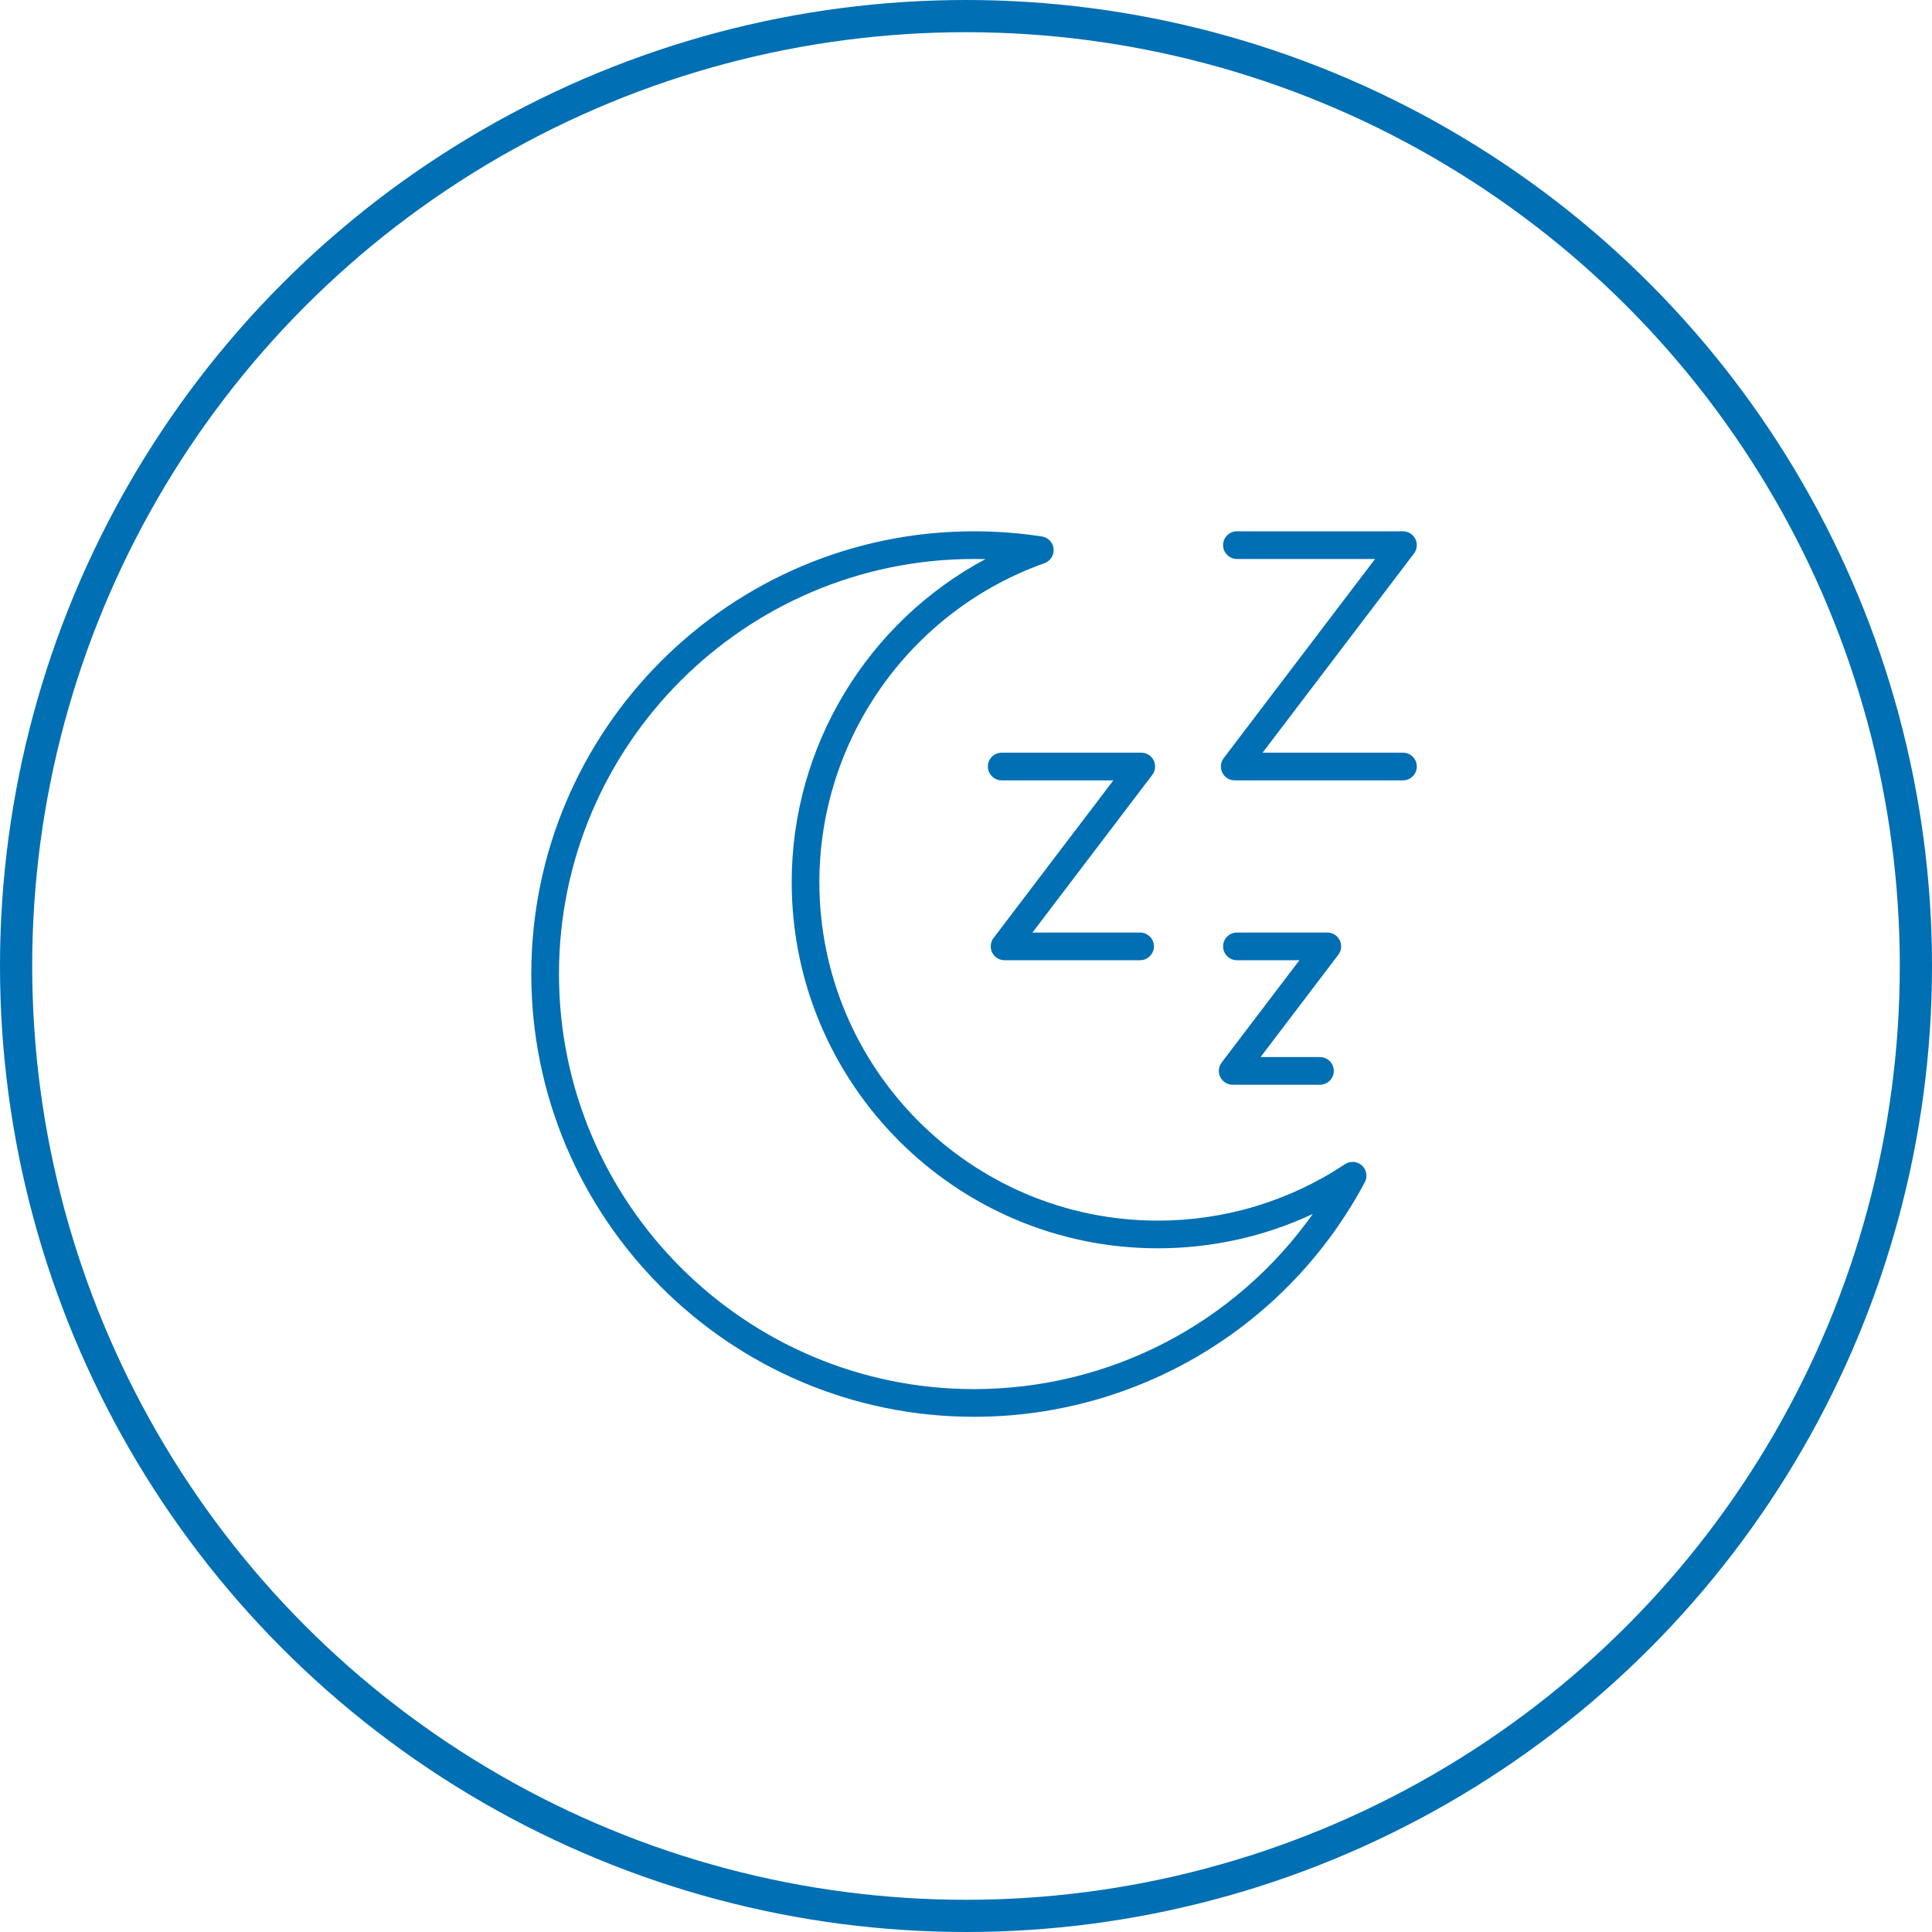 <?xml version="1.0" encoding="UTF-8"?>
<svg width="120px" height="120px" viewBox="0 0 120 120" version="1.1" xmlns="http://www.w3.org/2000/svg" xmlns:xlink="http://www.w3.org/1999/xlink">
    <!-- Generator: Sketch 61.2 (89653) - https://sketch.com -->
    <title>Group 5</title>
    <desc>Created with Sketch.</desc>
    <g id="HOME" stroke="none" stroke-width="1" fill="none" fill-rule="evenodd">
        <g id="home_desktop_01" transform="translate(-660, -1953)">
            <g id="Group-5" transform="translate(660, 1953)">
                <g id="Group-9-Copy" transform="translate(33, 33)" fill="#006FB3">
                    <path d="M27.5,1.719 C13.284,1.719 1.719,13.284 1.719,27.5 C1.719,41.716 13.284,53.281 27.5,53.281 C35.94,53.281 43.739,49.183 48.539,42.402 C45.543,43.803 42.271,44.534 38.918,44.534 C26.377,44.534 16.174,34.331 16.174,21.791 C16.174,13.331 20.894,5.638 28.205,1.728 C27.969,1.722 27.735,1.719 27.5,1.719 M27.5,55 C12.336,55 0,42.664 0,27.5 C0,12.336 12.336,0 27.5,0 C28.909,0 30.326,0.108 31.714,0.322 C32.104,0.382 32.403,0.699 32.44,1.091 C32.477,1.482 32.243,1.849 31.872,1.981 C23.511,4.954 17.893,12.916 17.893,21.791 C17.893,33.384 27.325,42.815 38.918,42.815 C43.071,42.815 47.089,41.603 50.537,39.311 C50.866,39.094 51.3,39.126 51.591,39.39 C51.882,39.656 51.957,40.085 51.771,40.432 C46.974,49.417 37.673,55 27.5,55" id="Fill-1"></path>
                    <path d="M54.141,15.469 L43.69,15.469 C43.363,15.469 43.065,15.284 42.92,14.991 C42.775,14.699 42.808,14.349 43.006,14.089 L52.408,1.719 L43.828,1.719 C43.354,1.719 42.969,1.334 42.969,0.859 C42.969,0.385 43.354,0 43.828,0 L54.141,0 C54.467,0 54.765,0.185 54.911,0.478 C55.055,0.77 55.022,1.12 54.825,1.379 L45.422,13.75 L54.141,13.75 C54.615,13.75 55,14.135 55,14.609 C55,15.084 54.615,15.469 54.141,15.469" id="Fill-3"></path>
                    <path d="M37.812,26.641 L29.395,26.641 C29.068,26.641 28.77,26.456 28.625,26.163 C28.48,25.871 28.513,25.521 28.711,25.261 L36.154,15.469 L29.219,15.469 C28.744,15.469 28.359,15.084 28.359,14.609 C28.359,14.135 28.744,13.75 29.219,13.75 L37.886,13.75 C38.213,13.75 38.511,13.935 38.656,14.228 C38.801,14.52 38.768,14.87 38.57,15.129 L31.127,24.922 L37.812,24.922 C38.287,24.922 38.672,25.307 38.672,25.781 C38.672,26.256 38.287,26.641 37.812,26.641" id="Fill-5"></path>
                    <path d="M48.984,34.375 L43.563,34.375 C43.238,34.375 42.939,34.19 42.793,33.897 C42.649,33.605 42.683,33.255 42.879,32.996 L47.71,26.641 L43.828,26.641 C43.354,26.641 42.969,26.256 42.969,25.781 C42.969,25.307 43.354,24.922 43.828,24.922 L49.442,24.922 C49.769,24.922 50.067,25.107 50.212,25.4 C50.358,25.692 50.324,26.042 50.126,26.301 L45.296,32.656 L48.984,32.656 C49.459,32.656 49.844,33.041 49.844,33.516 C49.844,33.99 49.459,34.375 48.984,34.375" id="Fill-7"></path>
                </g>
                <circle id="Oval-Copy" stroke="#006FB3" stroke-width="2" cx="60" cy="60" r="59"></circle>
            </g>
        </g>
    </g>
</svg>